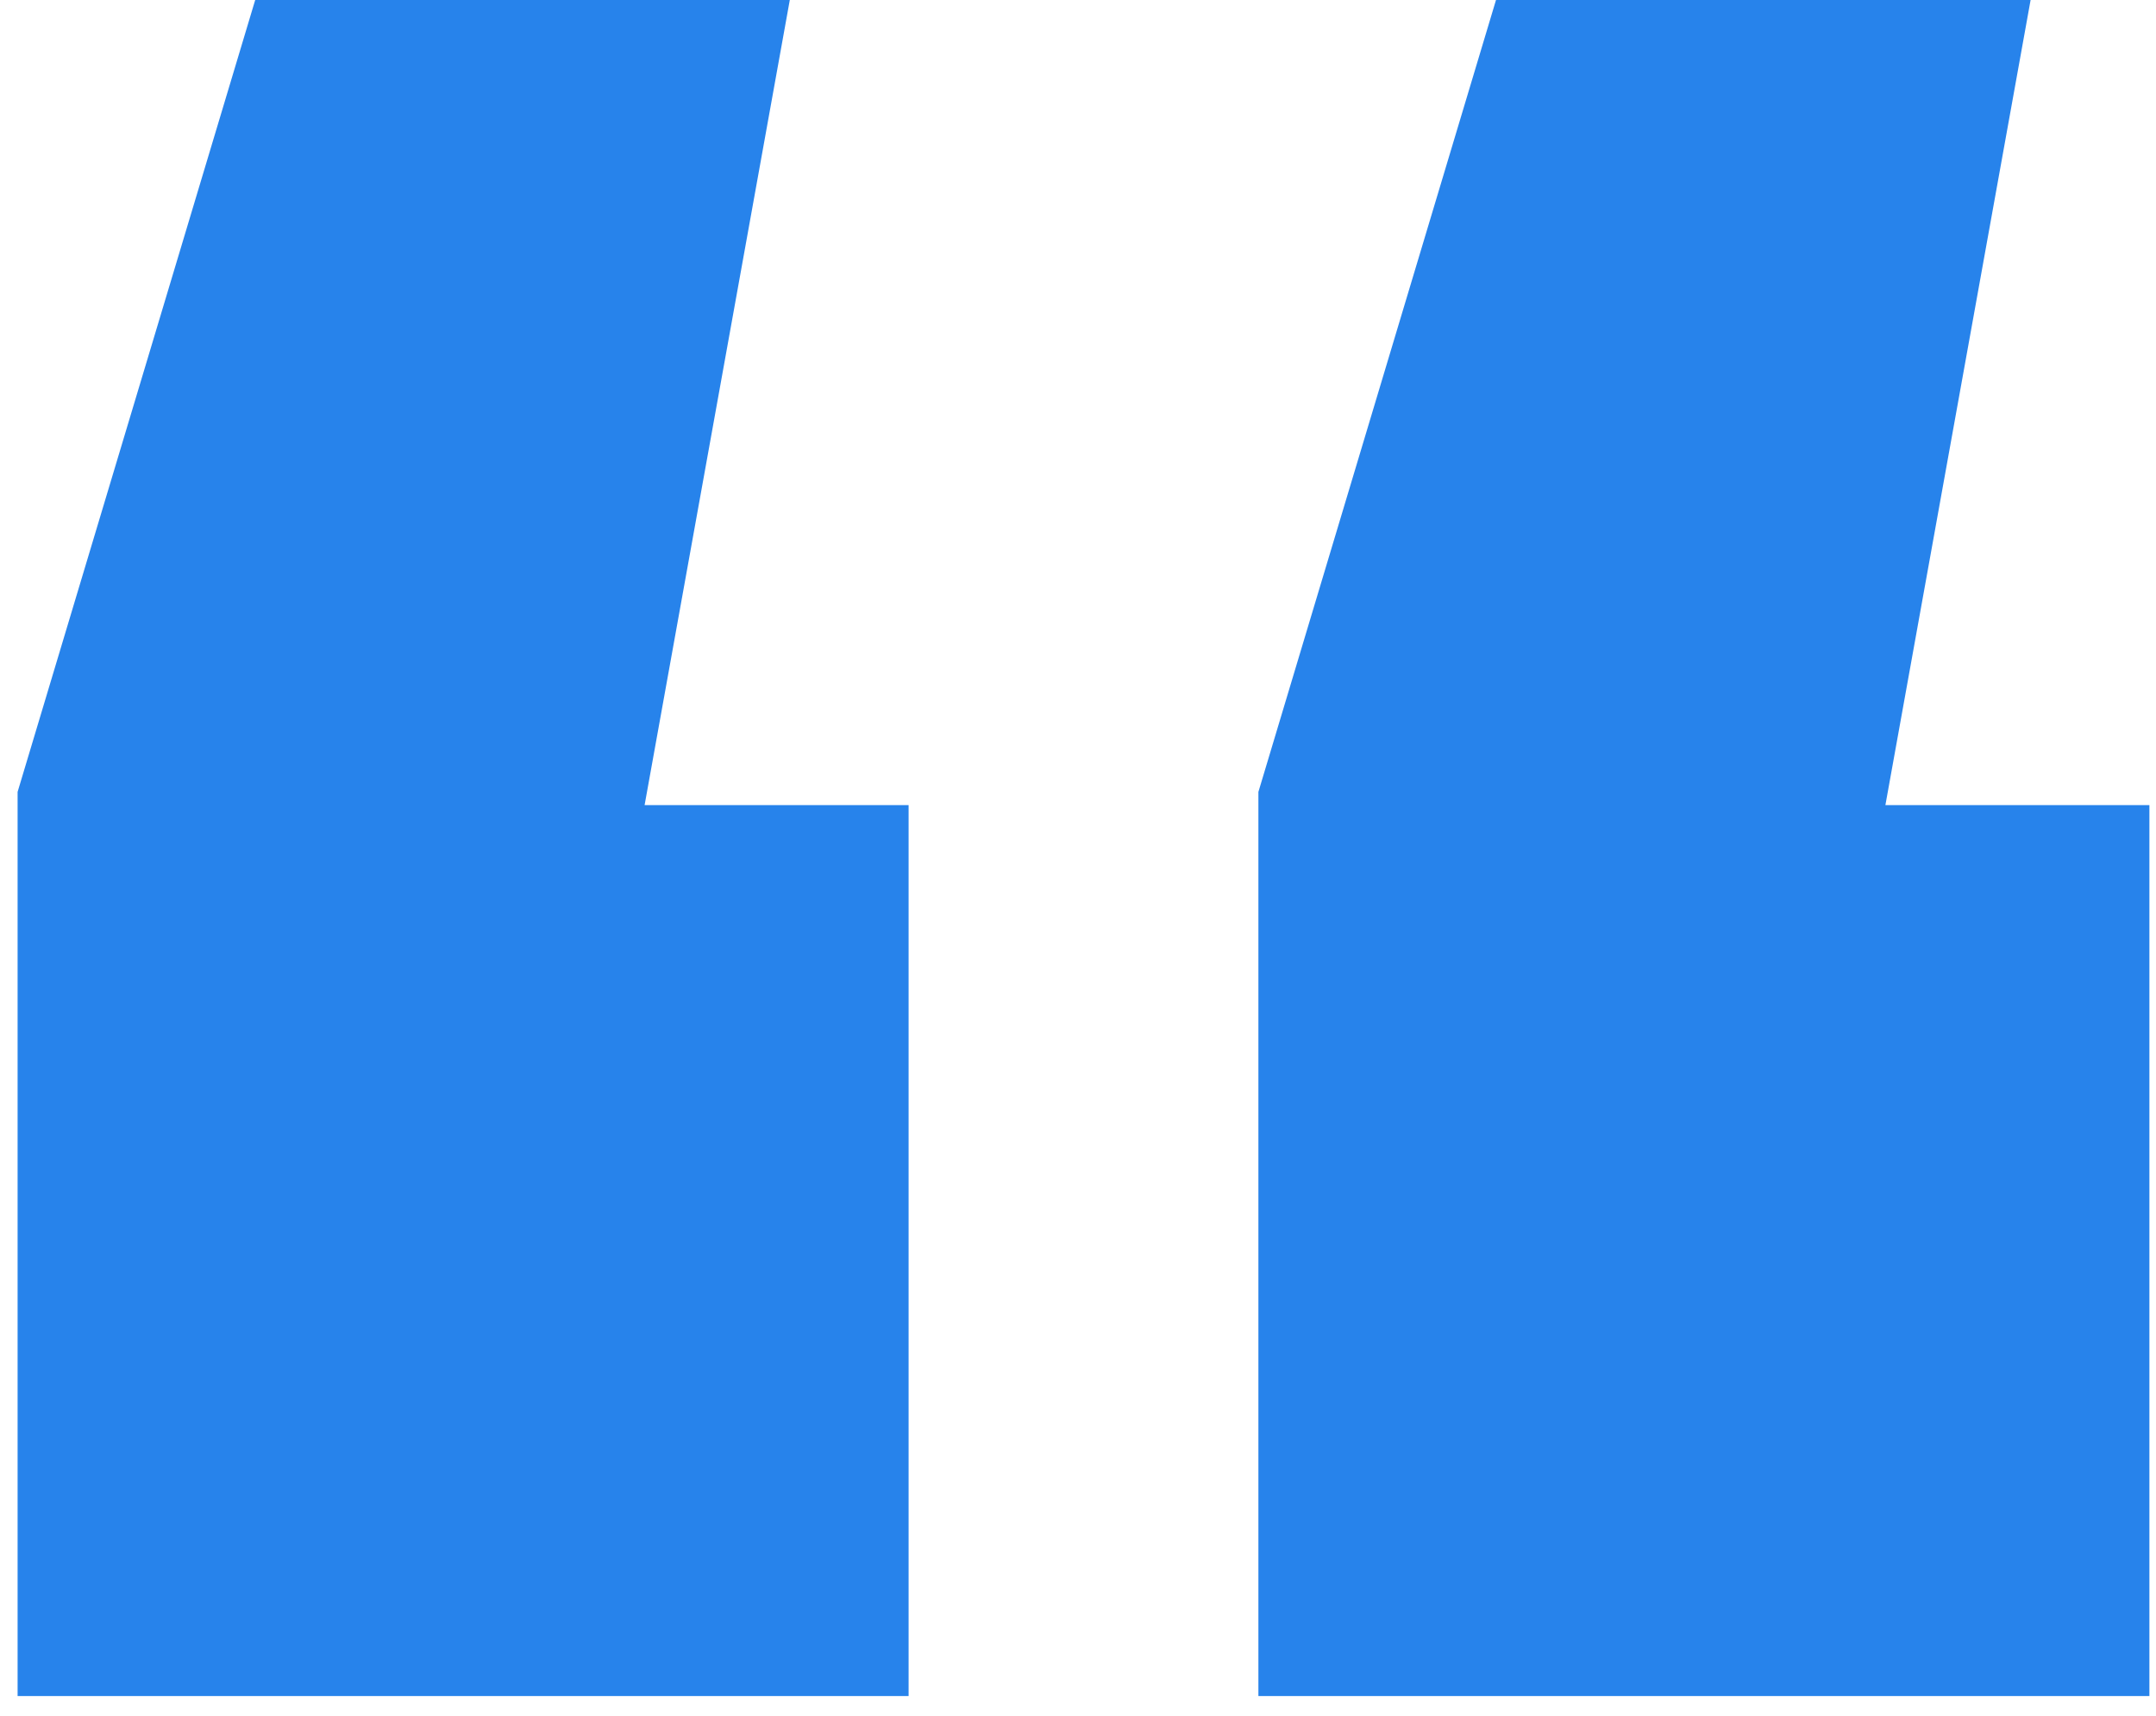 <svg width="98" height="78" viewBox="0 0 98 78" fill="none" xmlns="http://www.w3.org/2000/svg">
<path d="M35.9 -5.72205e-06L29.3 36.6H41.3V77.1H0.8V36L11.6 -5.72205e-06H35.9ZM92.3 -5.72205e-06L85.7 36.6H97.7V77.1H57.2V36L68 -5.72205e-06H92.3Z" fill="#2783EB"/>
</svg>
